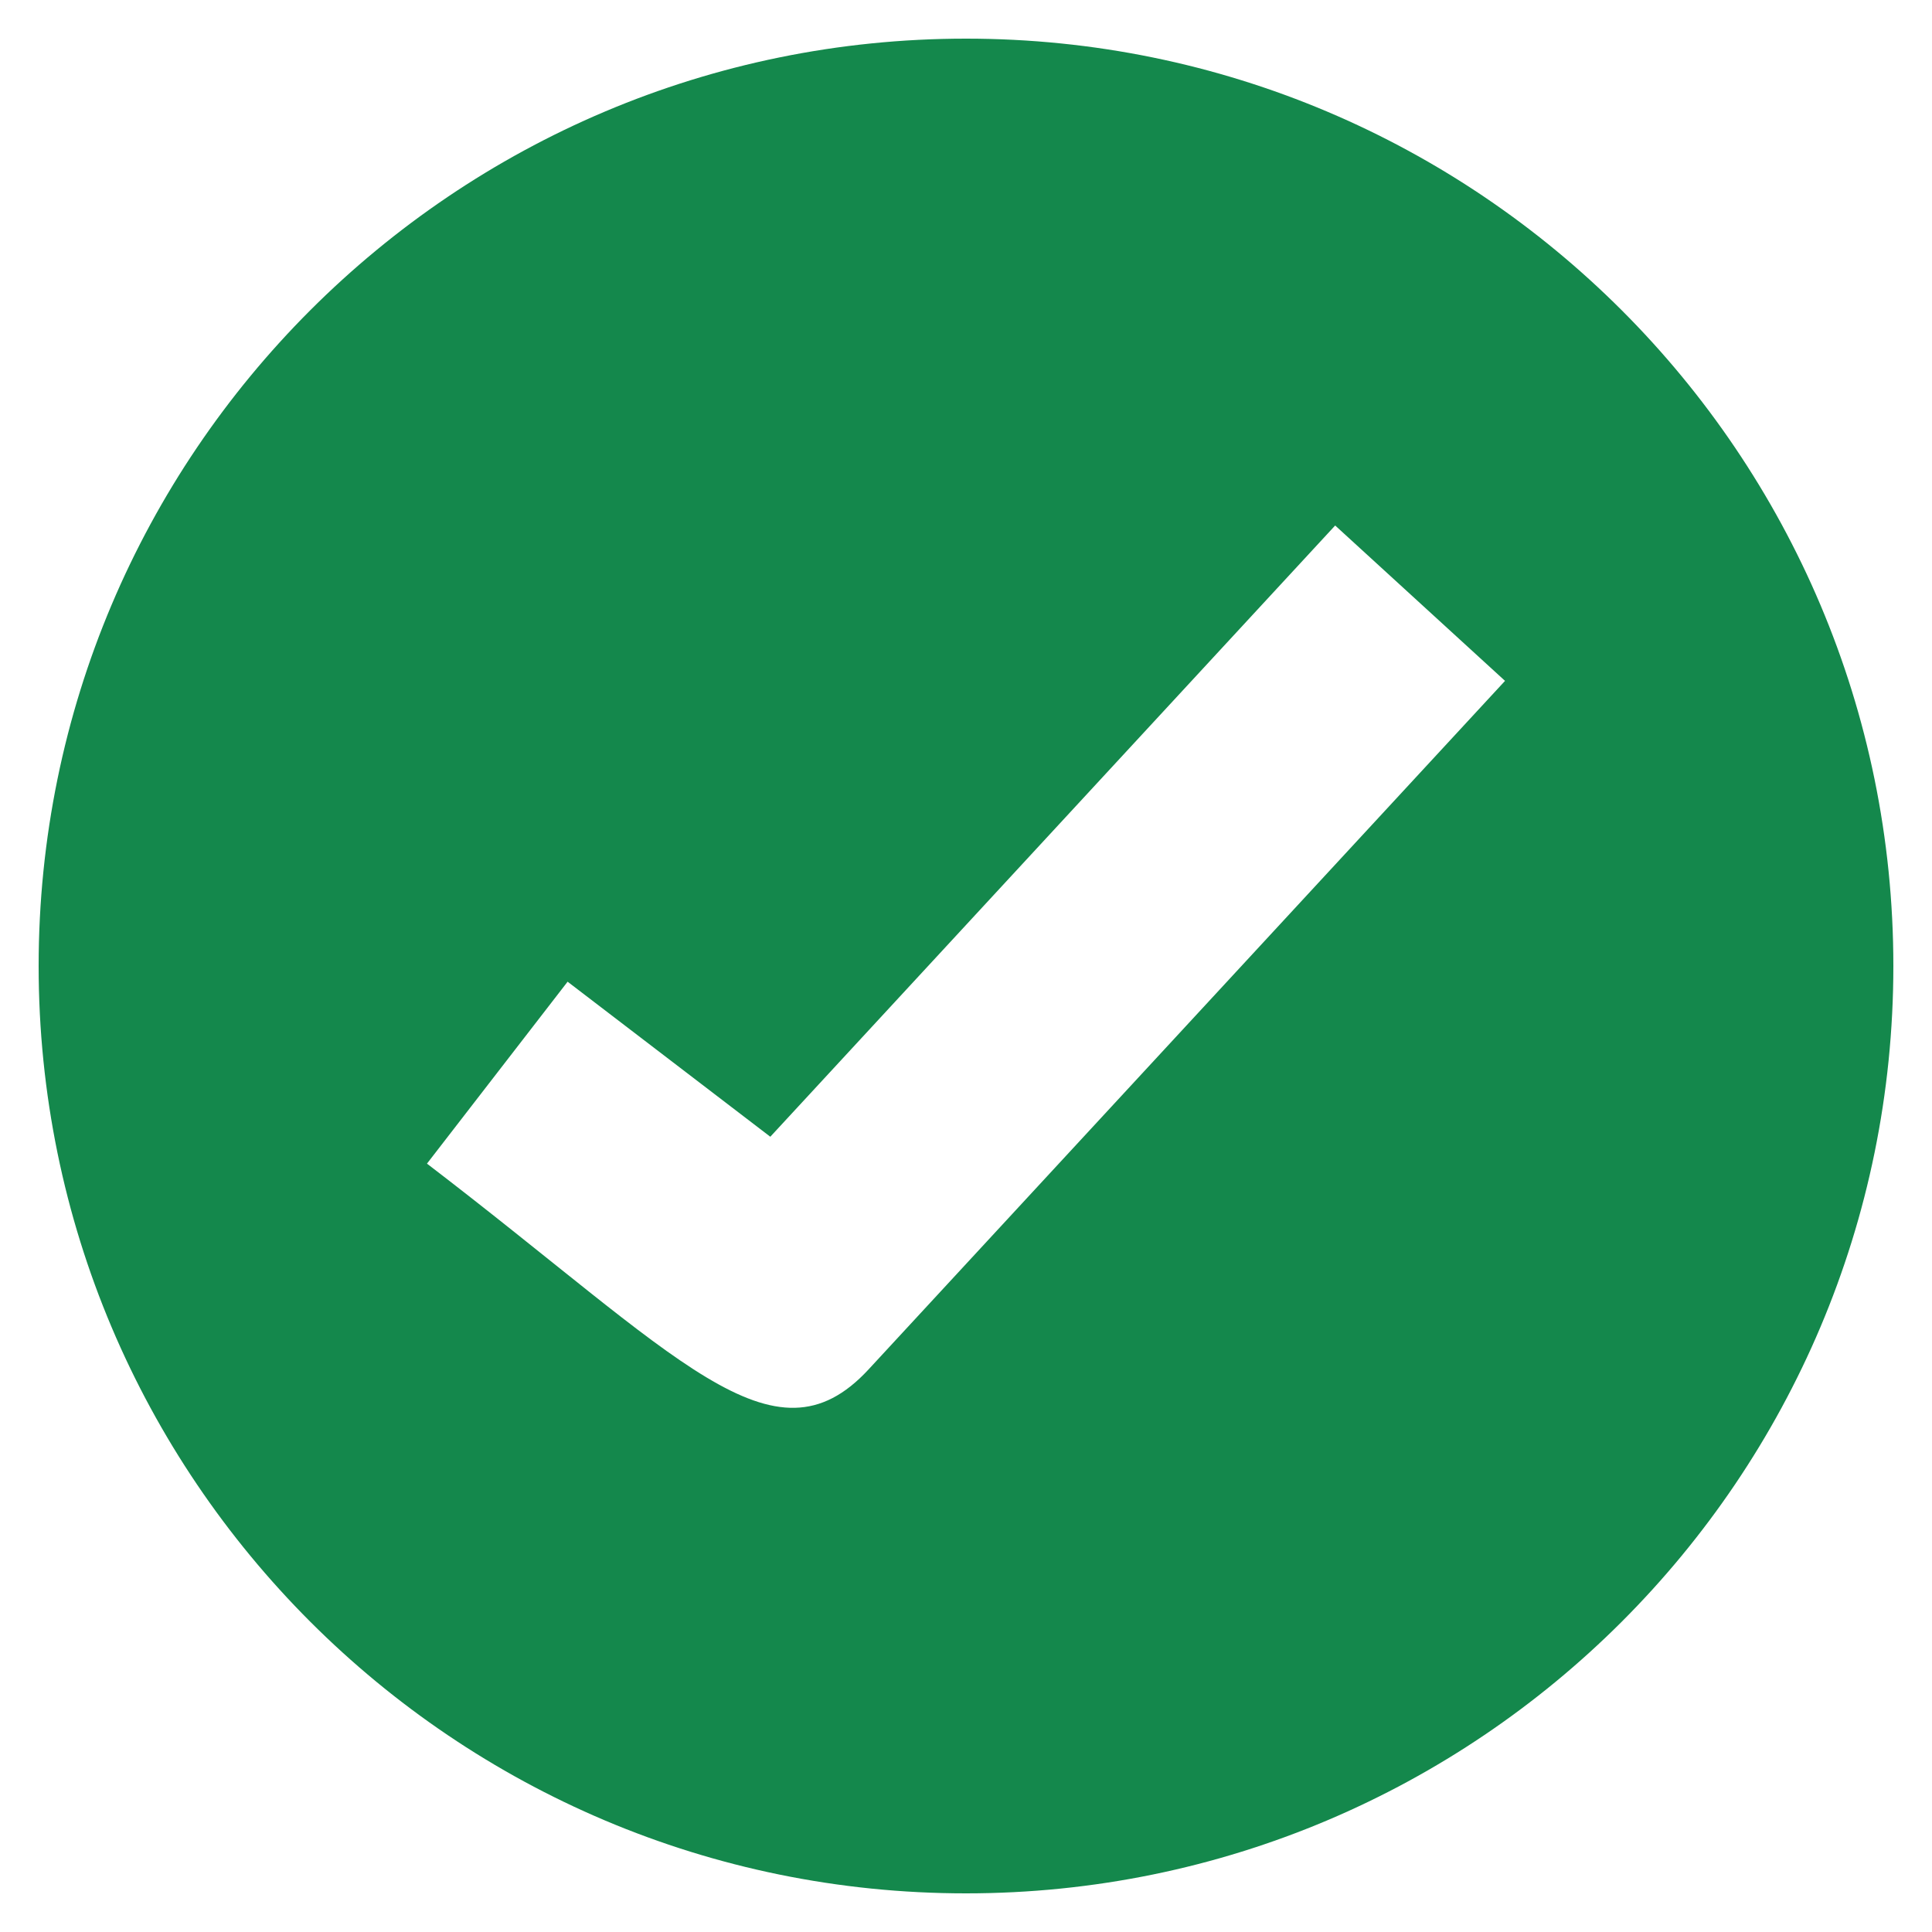 <?xml version="1.0" encoding="UTF-8" standalone="no"?><svg xmlns="http://www.w3.org/2000/svg" fill="none" height="24" style="" viewBox="0 0 24 24" width="24">
<g clip-path="url(#clip0_7404_1548)">
<path clip-rule="evenodd" d="M12 0.48C5.638 0.48 0.48 5.638 0.48 12C0.48 18.362 5.638 23.52 12 23.52C18.362 23.52 23.52 18.362 23.52 12C23.52 5.638 18.362 0.48 12 0.48ZM10.79 17.011C9.606 18.292 8.43 16.846 5.304 14.455L7.051 12.195L9.569 14.121L16.586 6.528L18.696 8.458L10.79 17.011Z" fill="#14884C" fill-rule="evenodd"/>
</g>
<defs>
<clipPath id="clip0_7404_1548">
<rect fill="white" height="24" width="24"/>
</clipPath>
</defs>
</svg>
